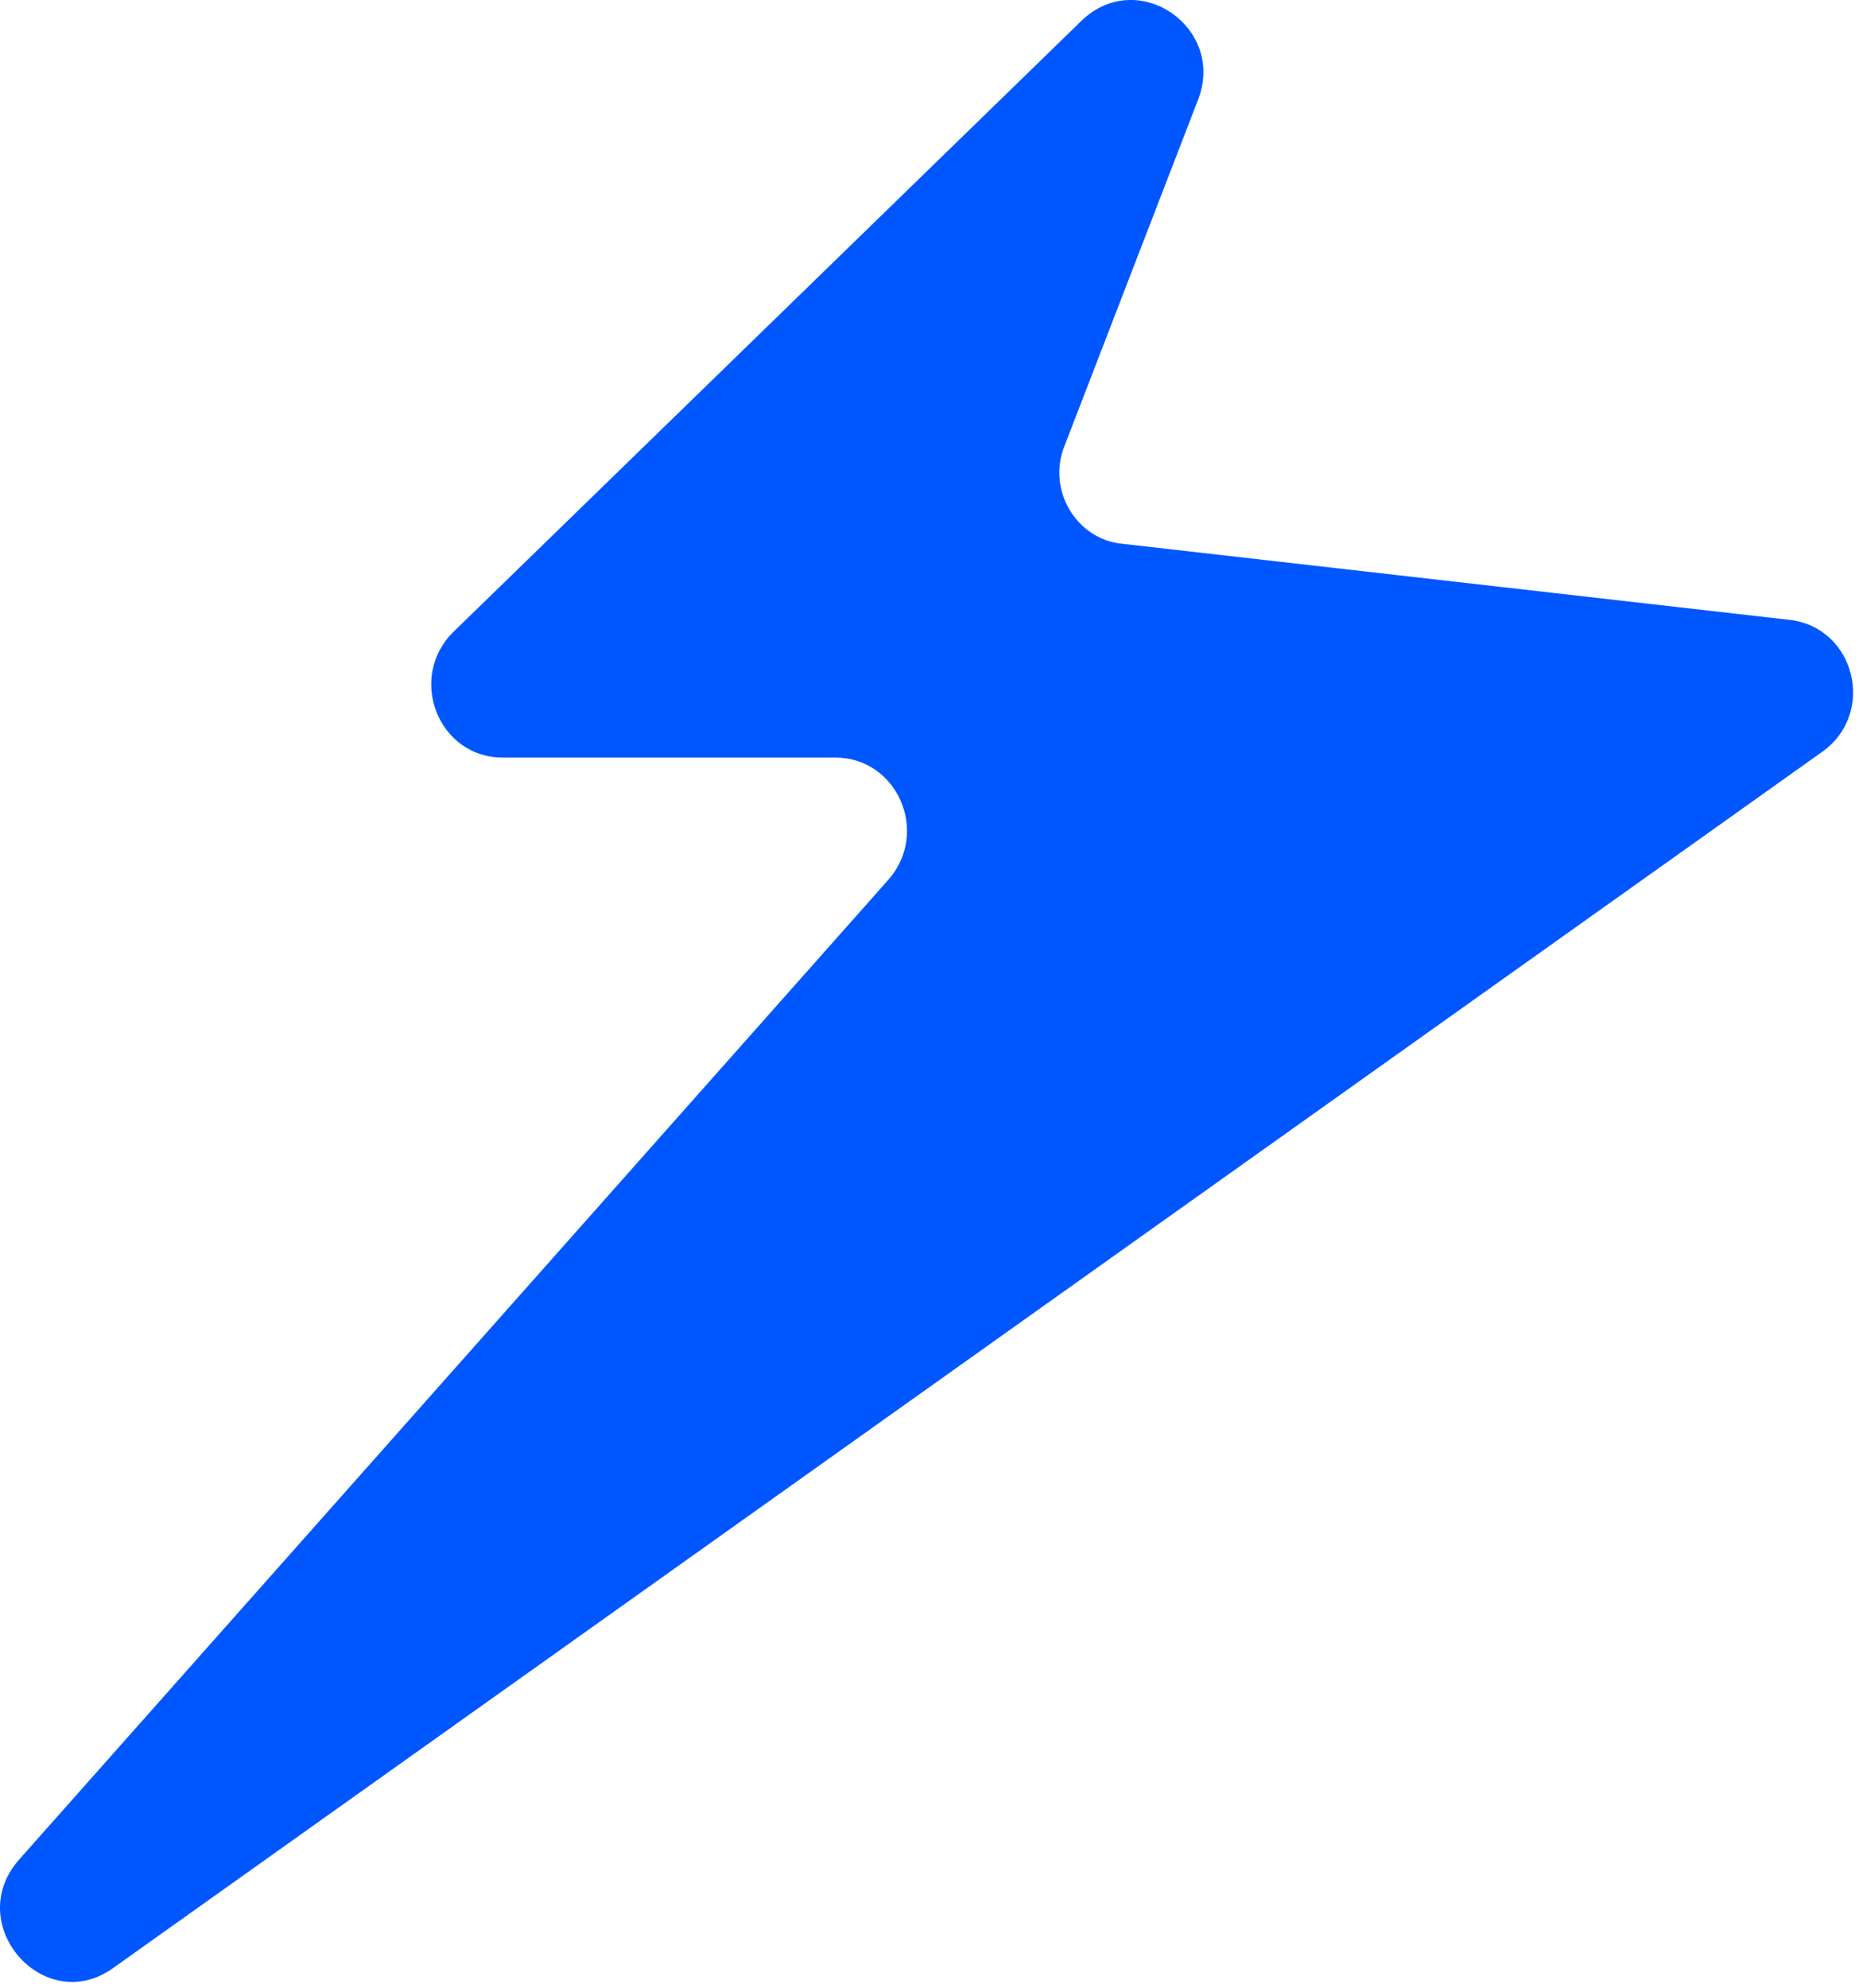 <svg xmlns="http://www.w3.org/2000/svg" width="15" height="16" viewBox="0 0 15 16" fill="none"><path d="M8.712 0.163L3.655 5.082C3.274 5.451 3.528 6.098 4.047 6.098H6.726C7.223 6.098 7.488 6.698 7.154 7.08L0.156 14.966C-0.306 15.486 0.352 16.236 0.907 15.844L14.671 6.052C15.11 5.74 14.936 5.047 14.405 4.989L9.036 4.377C8.666 4.343 8.424 3.939 8.574 3.581L9.648 0.798C9.867 0.22 9.163 -0.265 8.712 0.163Z" fill="#0057FF"></path></svg>